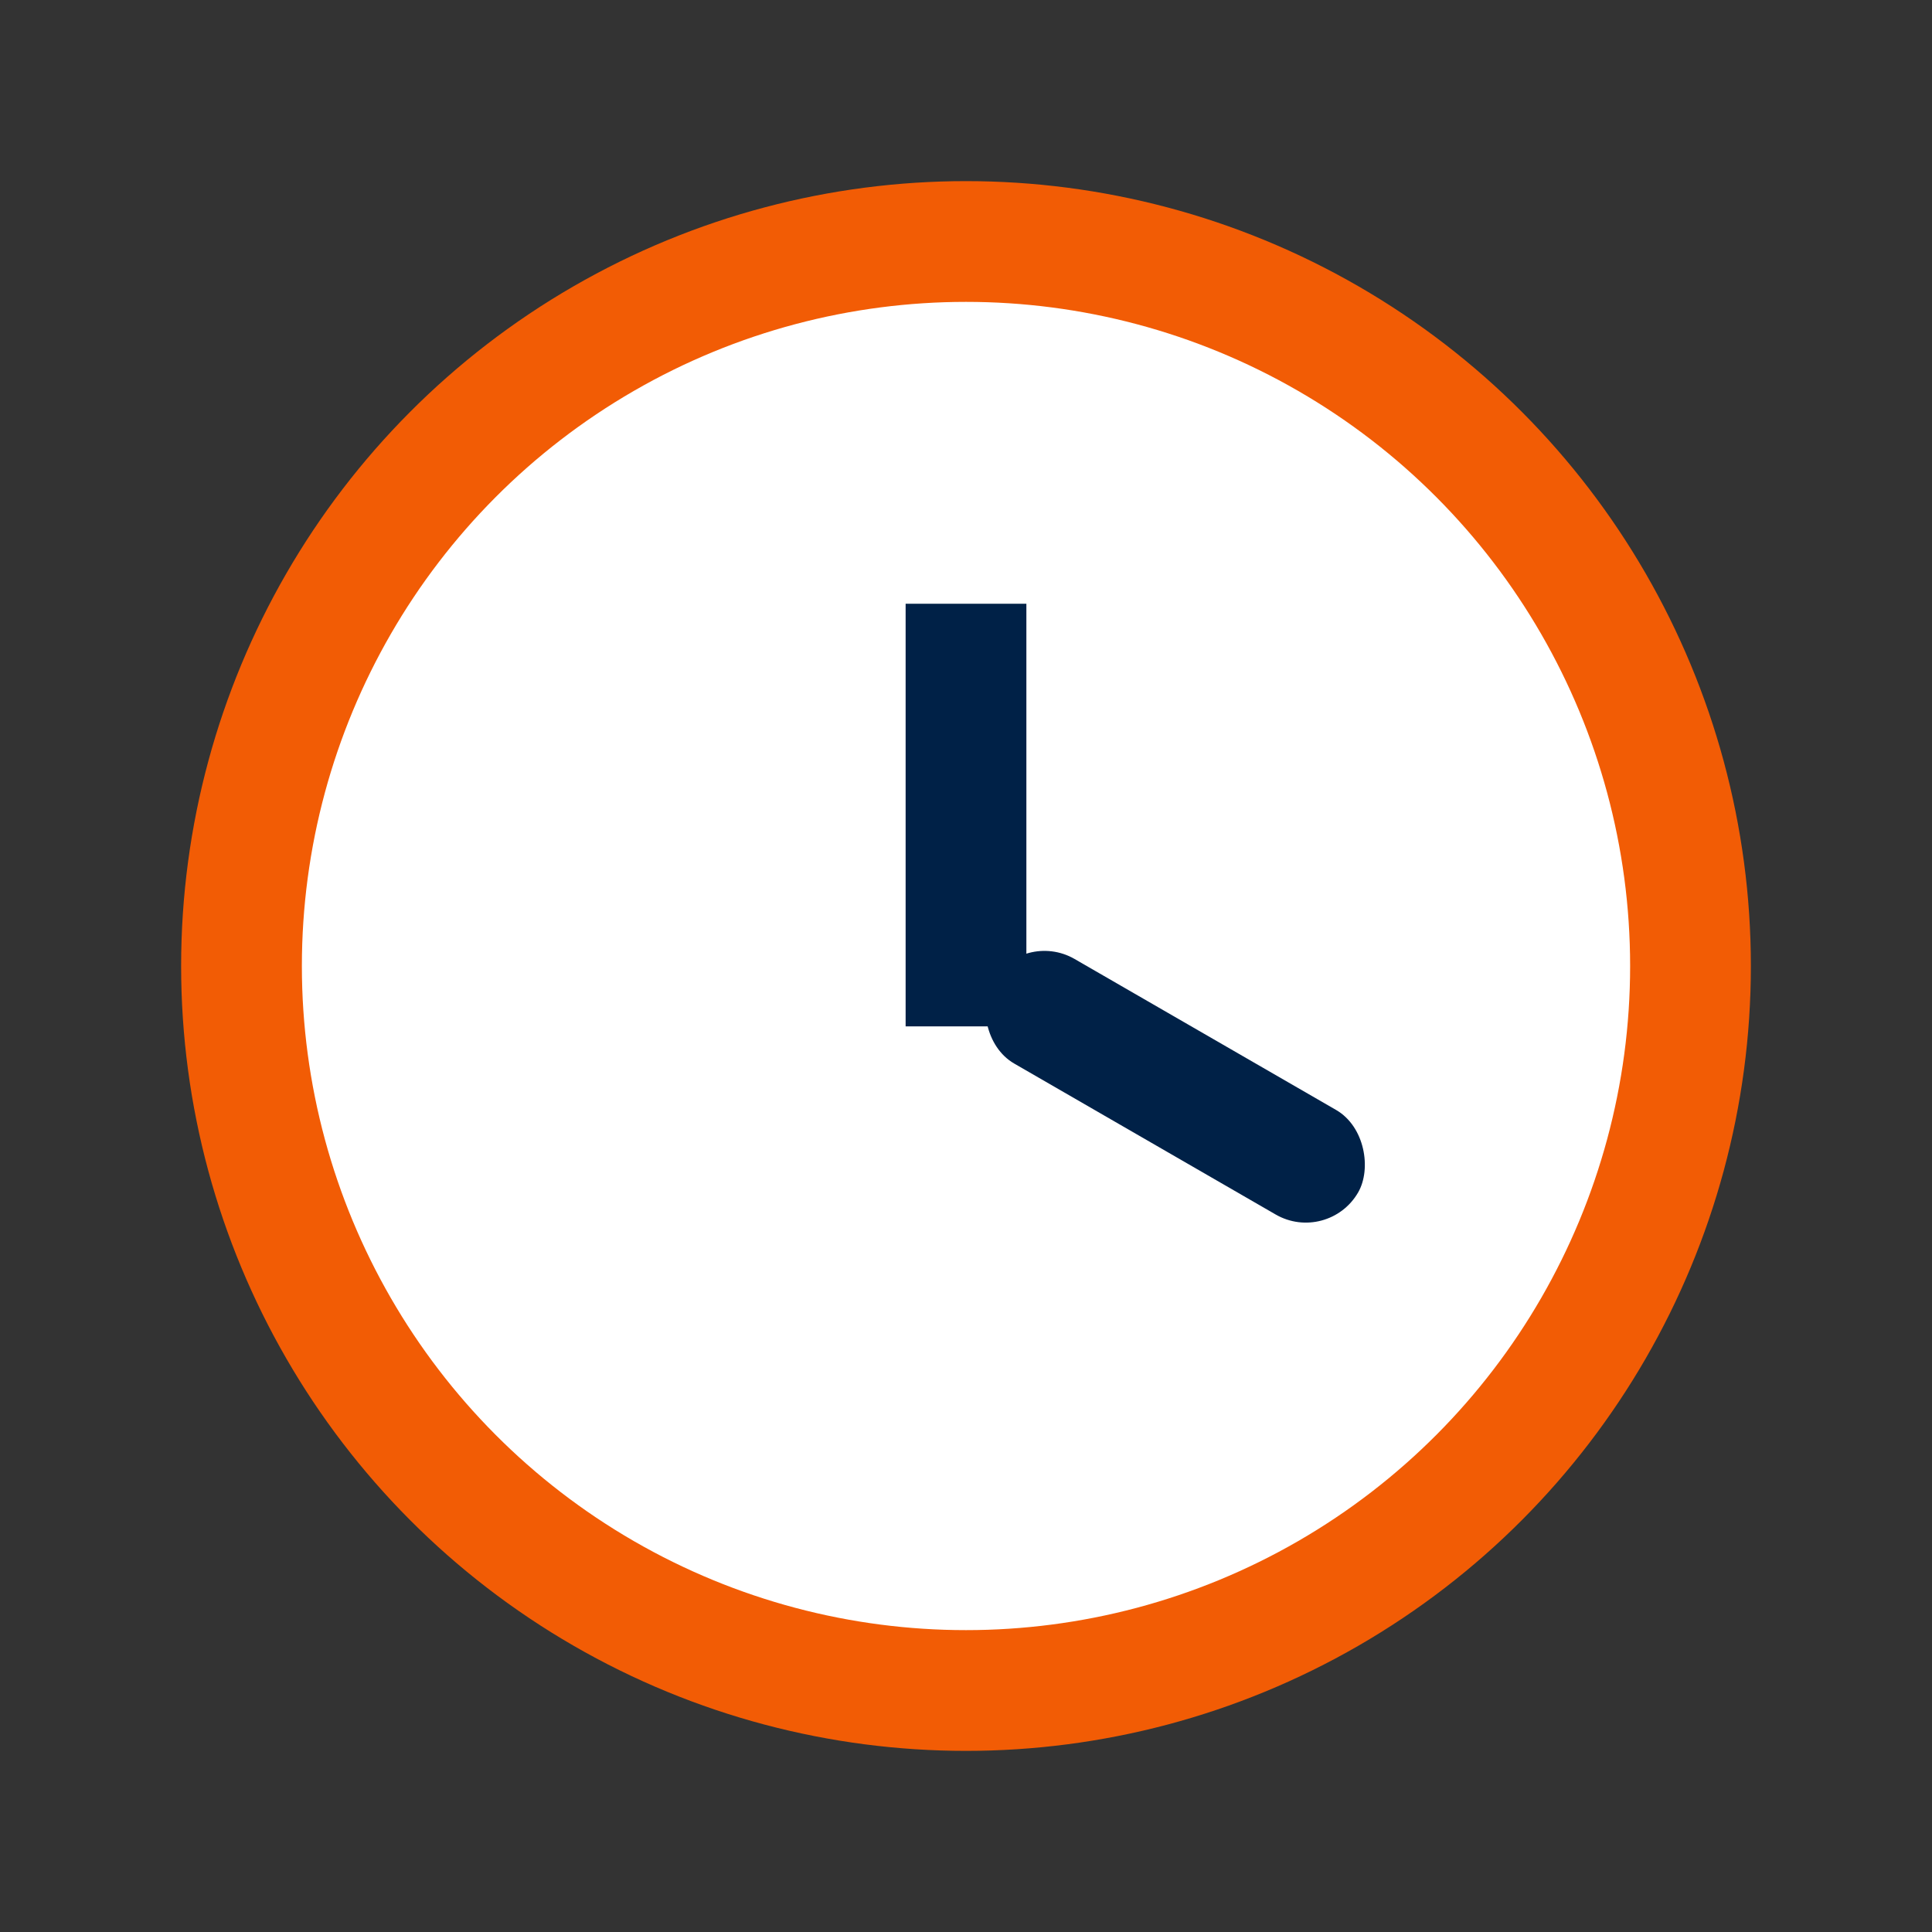 <?xml version="1.0" encoding="UTF-8"?>
<svg xmlns="http://www.w3.org/2000/svg" width="32" height="32" viewBox="0 0 32 32"><rect x="0" y="0" width="32" height="32" fill="#333333" stroke="none"/><circle cx="16" cy="16" r="12" fill="#FFF" stroke="#F25C05" stroke-width="2"/><rect x="15" y="10" width="2" height="7" fill="#002147"/><rect x="16.5" y="15" width="7" height="2" rx="1" fill="#002147" transform="rotate(30 16 16)"/></svg>